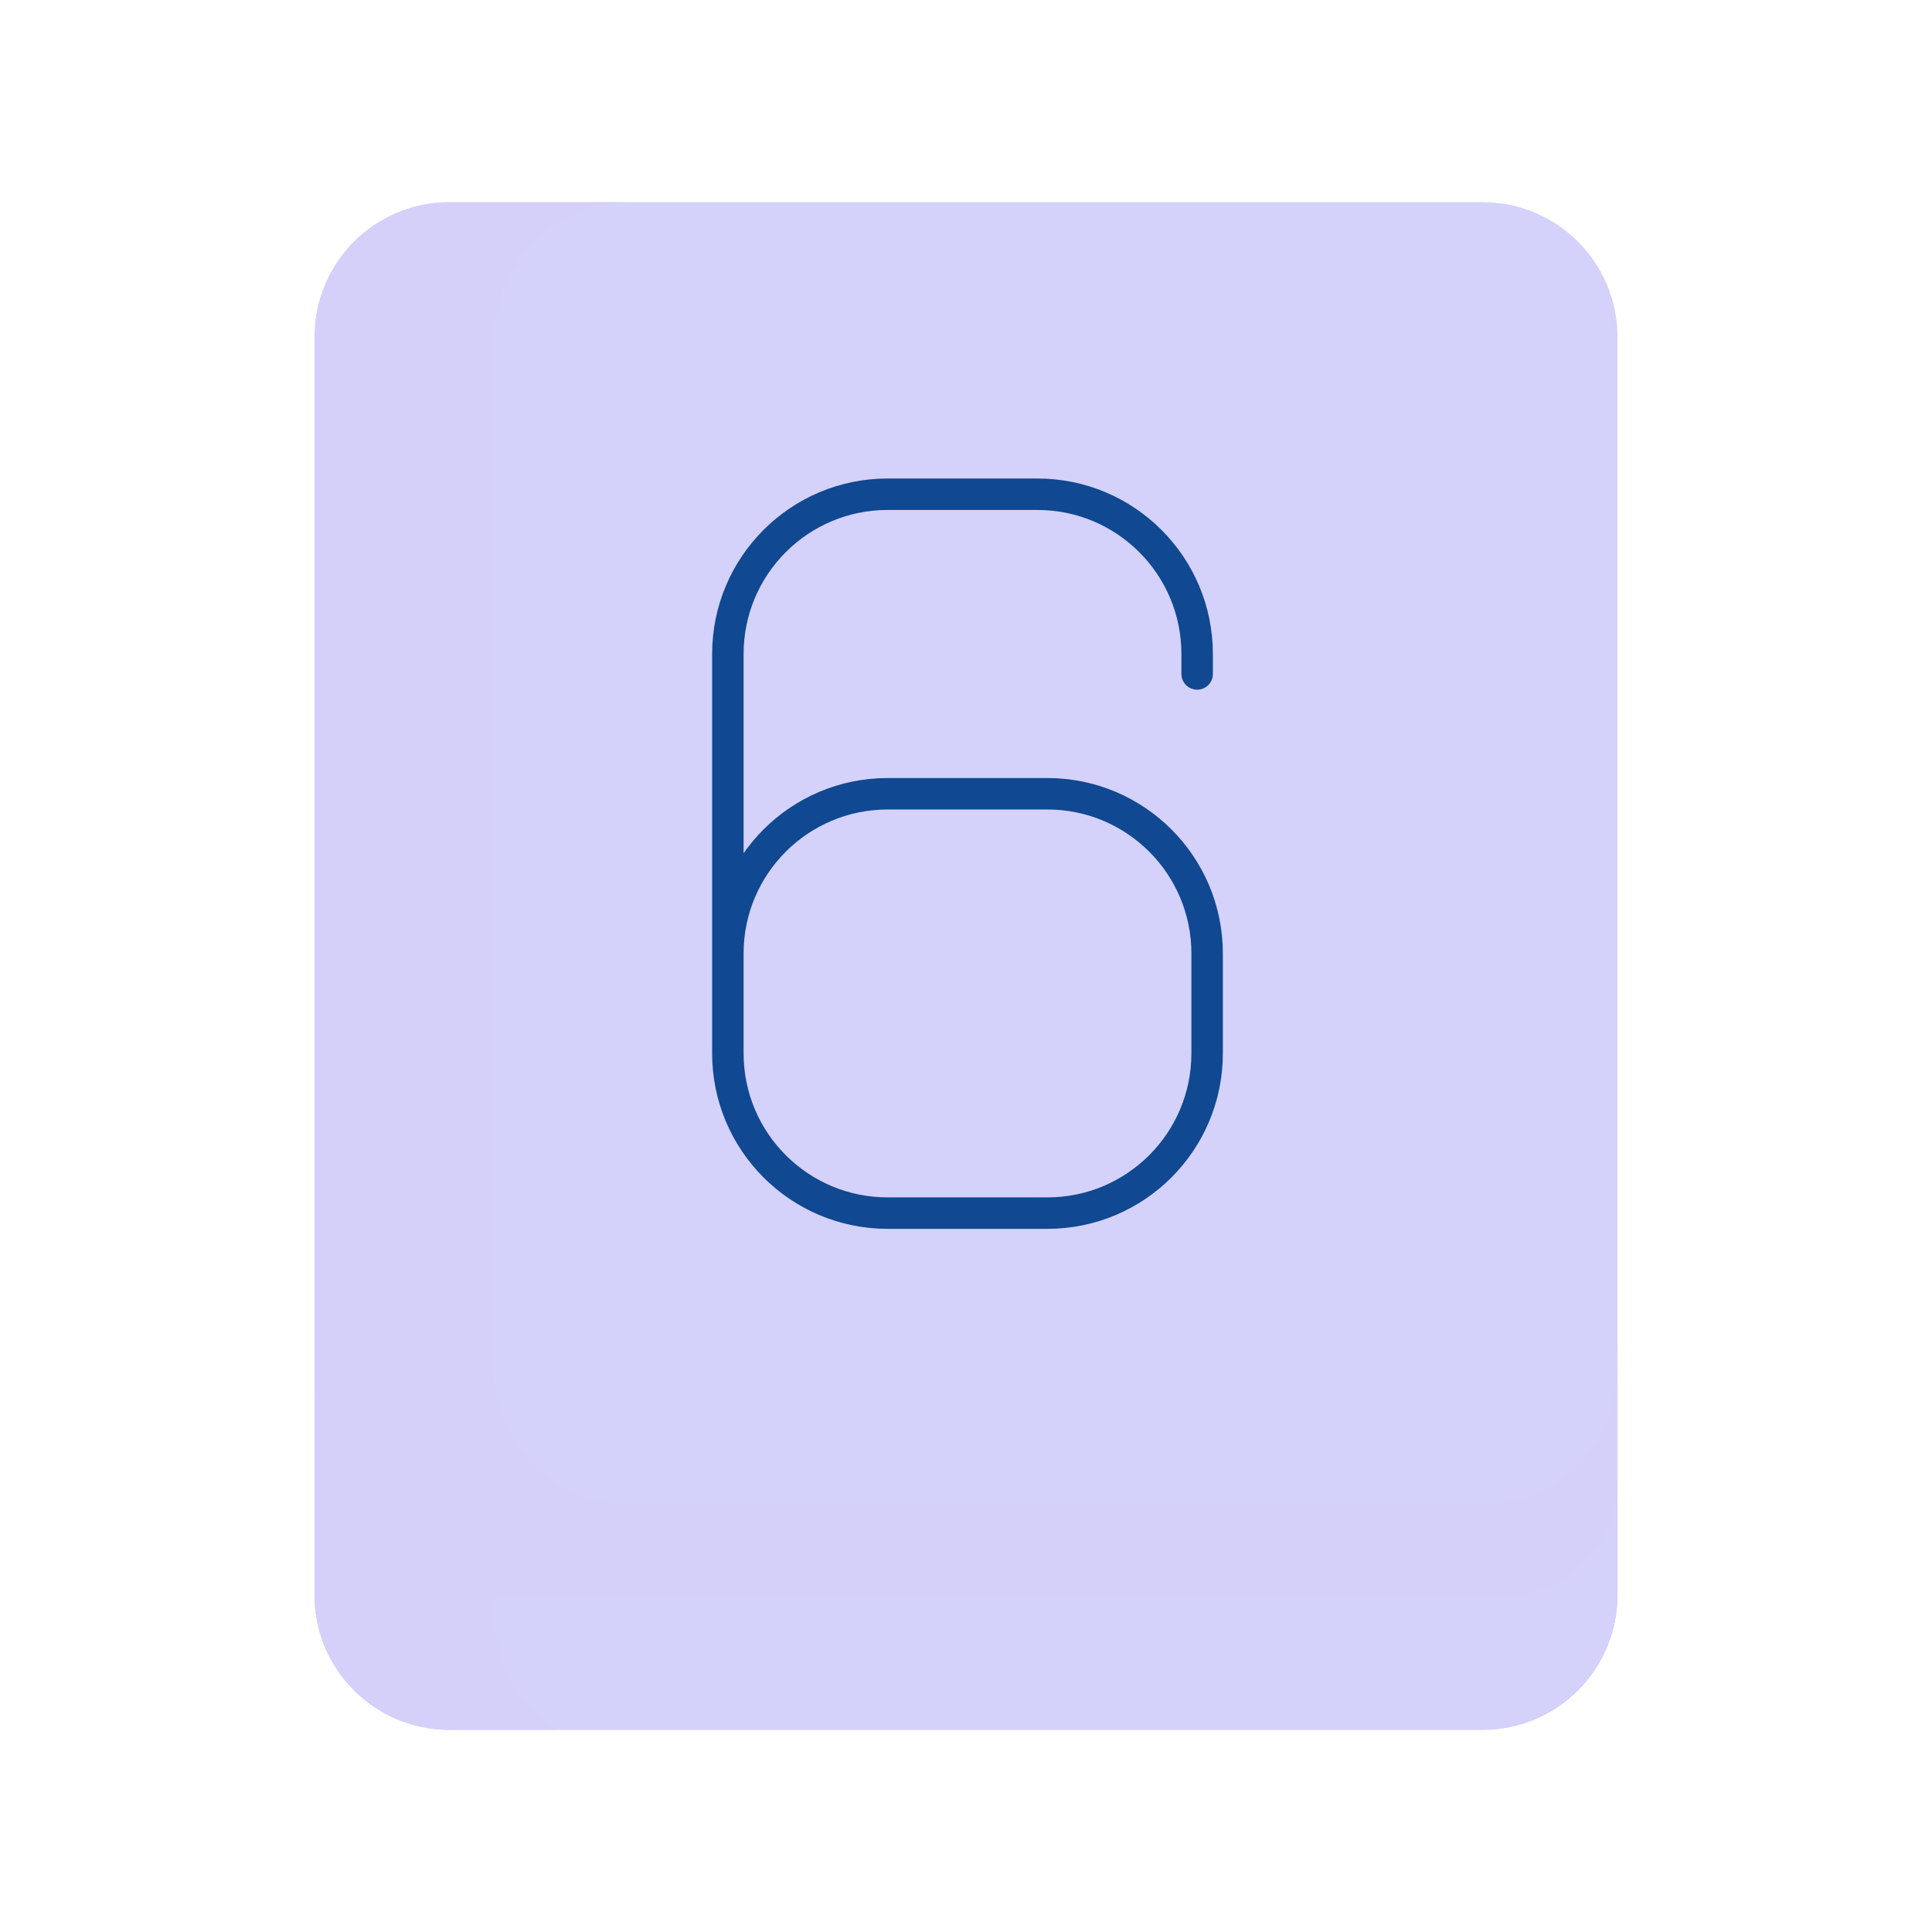 <svg xmlns="http://www.w3.org/2000/svg" width="430" height="430" fill="none" viewBox="0 0 430 430"><path fill="#d4d1fa" d="M100 385h230c16.569 0 30-13.431 30-30v-55H70v55c0 16.569 13.432 30 30 30"></path><path fill="#d4d1fa" d="M100 385h230c16.569 0 30-13.431 30-30v-55H70v55c0 16.569 13.432 30 30 30" style="mix-blend-mode:multiply"></path><path fill="#d4d1fa" d="M123.411 385H100c-16.568 0-30-13.431-30-30v-55h290v30c0 13.807-11.193 25-25 25H110v5c0 10.435 5.328 19.625 13.411 25" opacity=".5" style="mix-blend-mode:multiply"></path><path fill="#d4d1fa" d="M70 75c0-16.568 13.432-30 30-30h230c16.569 0 30 13.432 30 30v230c0 16.569-13.431 30-30 30H100c-16.568 0-30-13.431-30-30z"></path><path fill="#d4d1fa" d="M100 45c-16.568 0-30 13.432-30 30v230c0 16.569 13.432 30 30 30h40c-16.569 0-30-13.431-30-30V75c0-16.568 13.431-30 30-30z" opacity=".5" style="mix-blend-mode:multiply"></path><path stroke="#104891" stroke-linecap="round" stroke-linejoin="round" stroke-width="7" d="M162 212.222v-66.666C162 125.919 177.919 110 197.556 110h33.333c19.637 0 35.555 15.919 35.555 35.556V150m2.223 62.222v22.222c0 19.637-15.919 35.556-35.556 35.556h-35.555C177.919 270 162 254.081 162 234.444v-22.222c0-19.637 15.919-35.555 35.556-35.555h35.555c19.637 0 35.556 15.918 35.556 35.555"></path></svg>